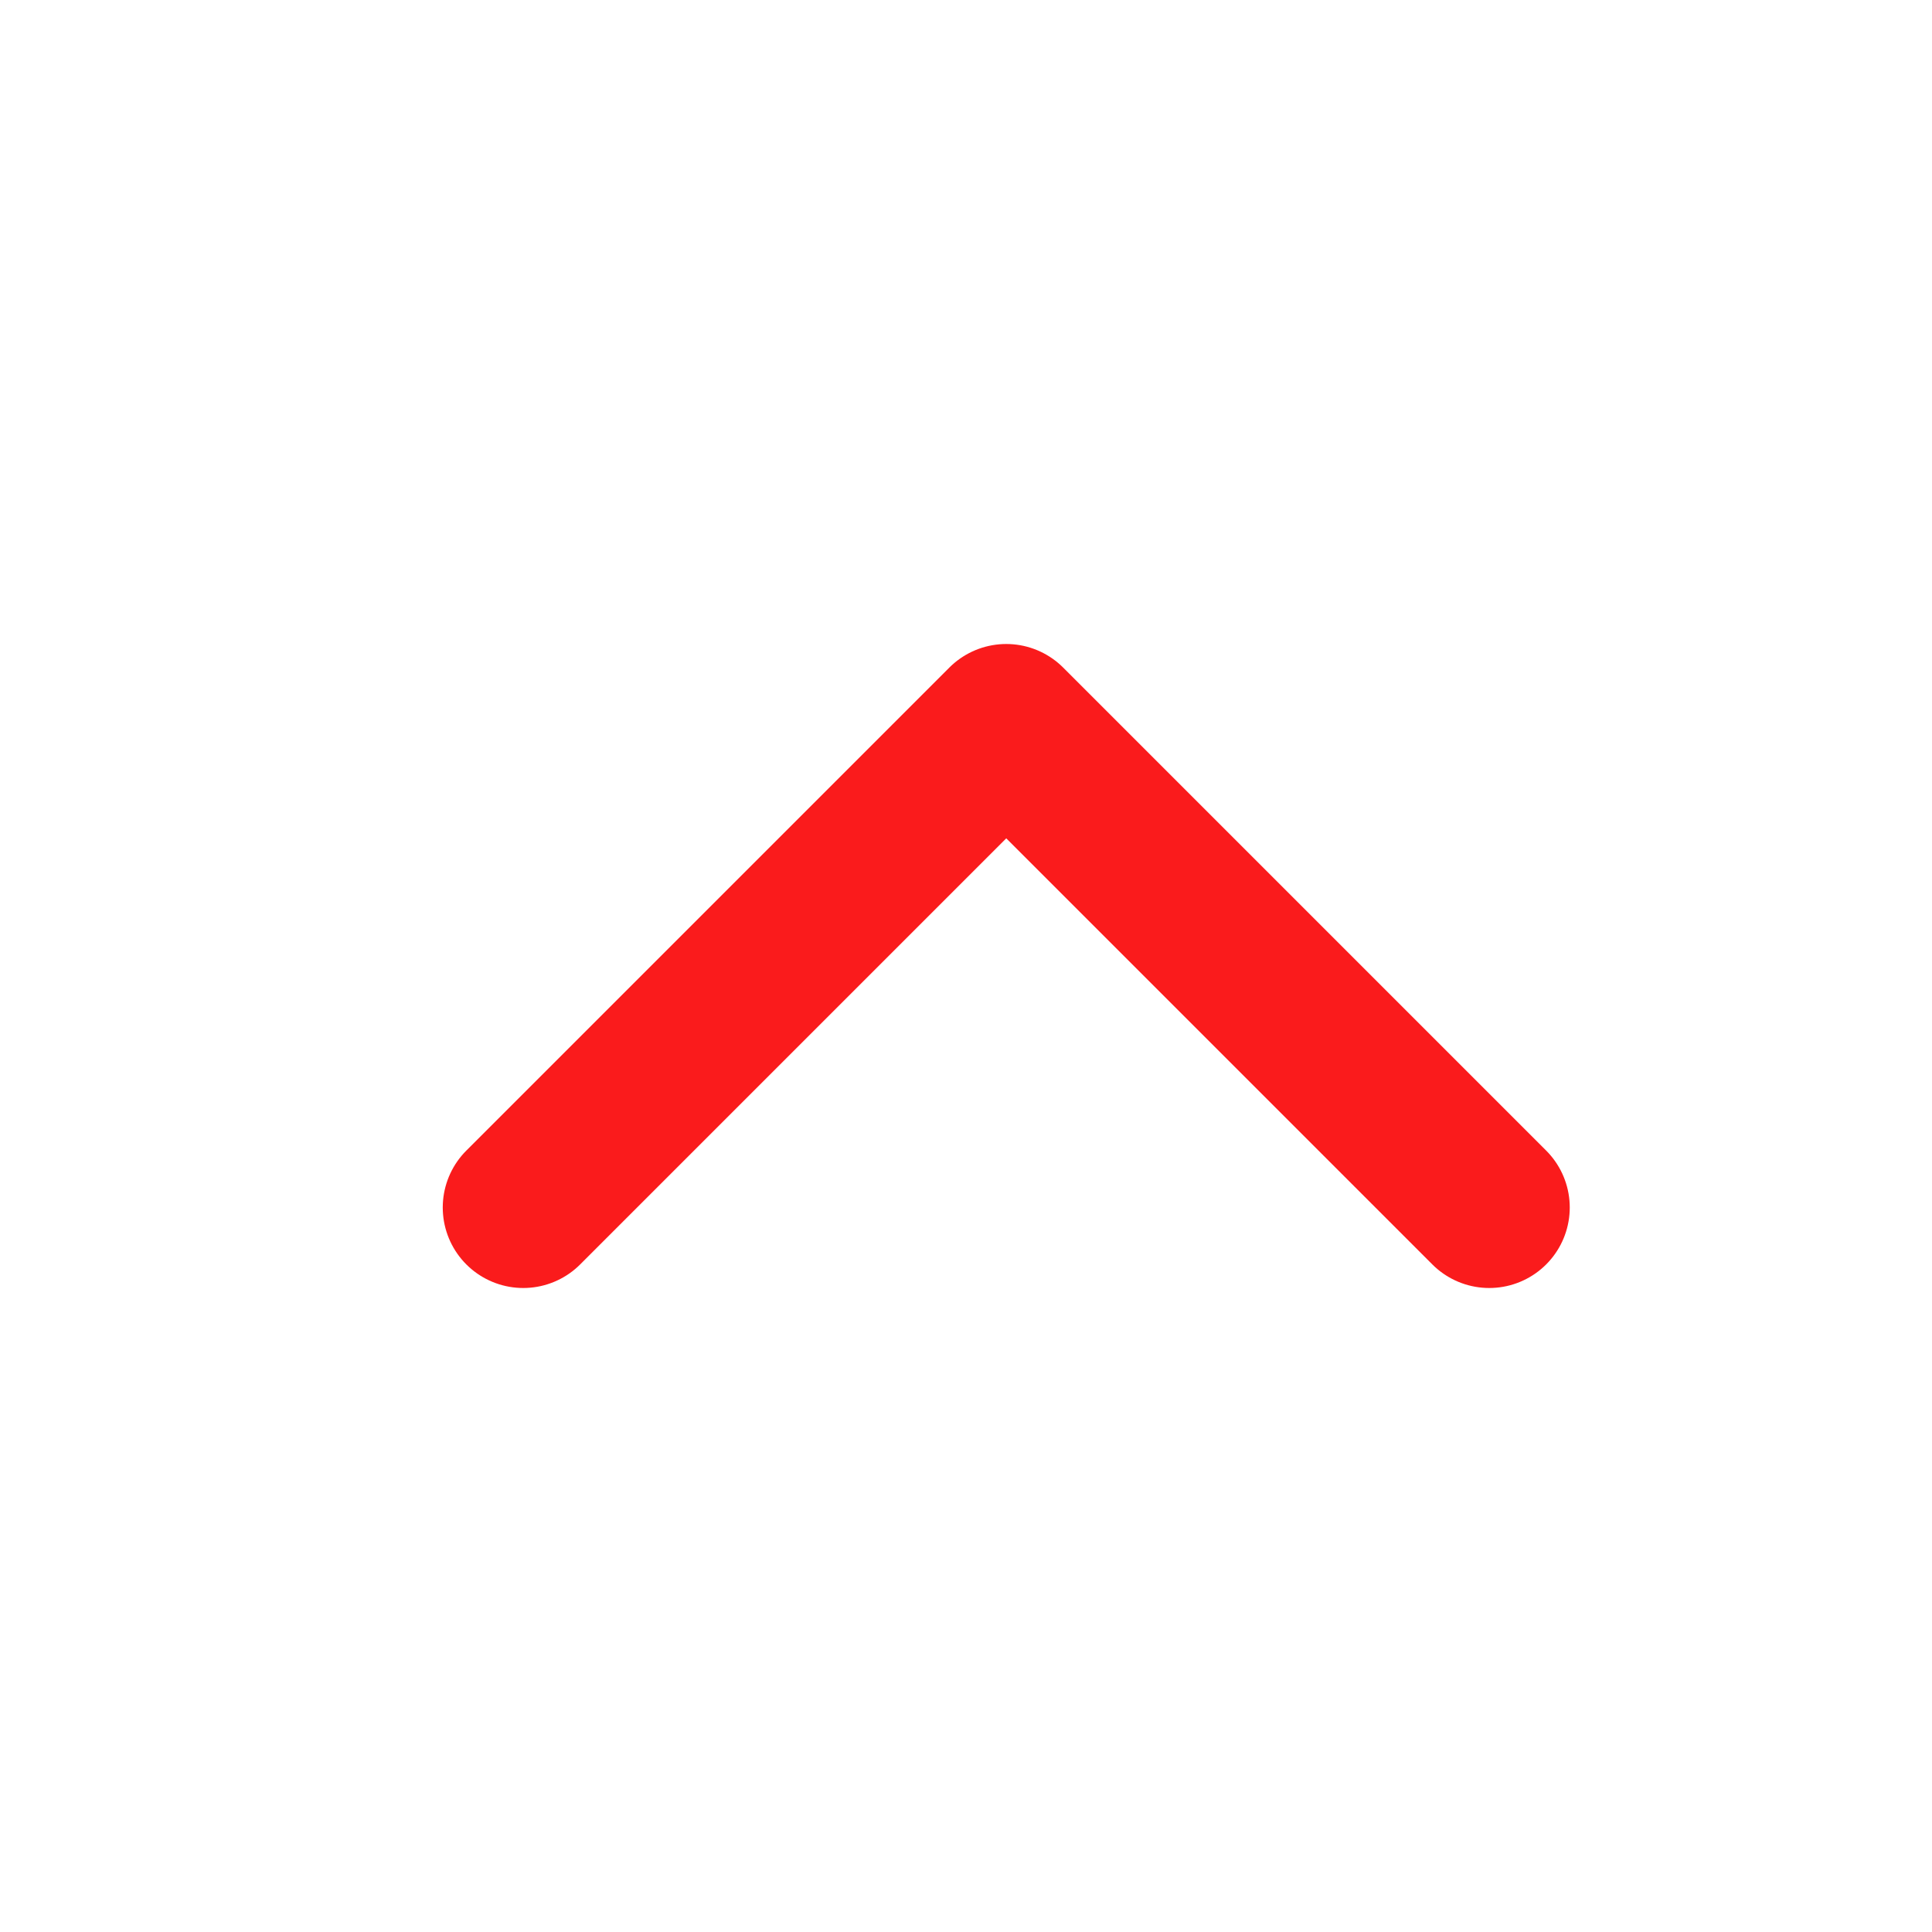 <?xml version="1.0" encoding="UTF-8"?><svg width="24" height="24" viewBox="0 0 48 48" fill="none" xmlns="http://www.w3.org/2000/svg"><path d="M13 30L25 18L37 30" stroke="#fa1b1c" stroke-width="4" stroke-linecap="round" stroke-linejoin="round"/></svg>